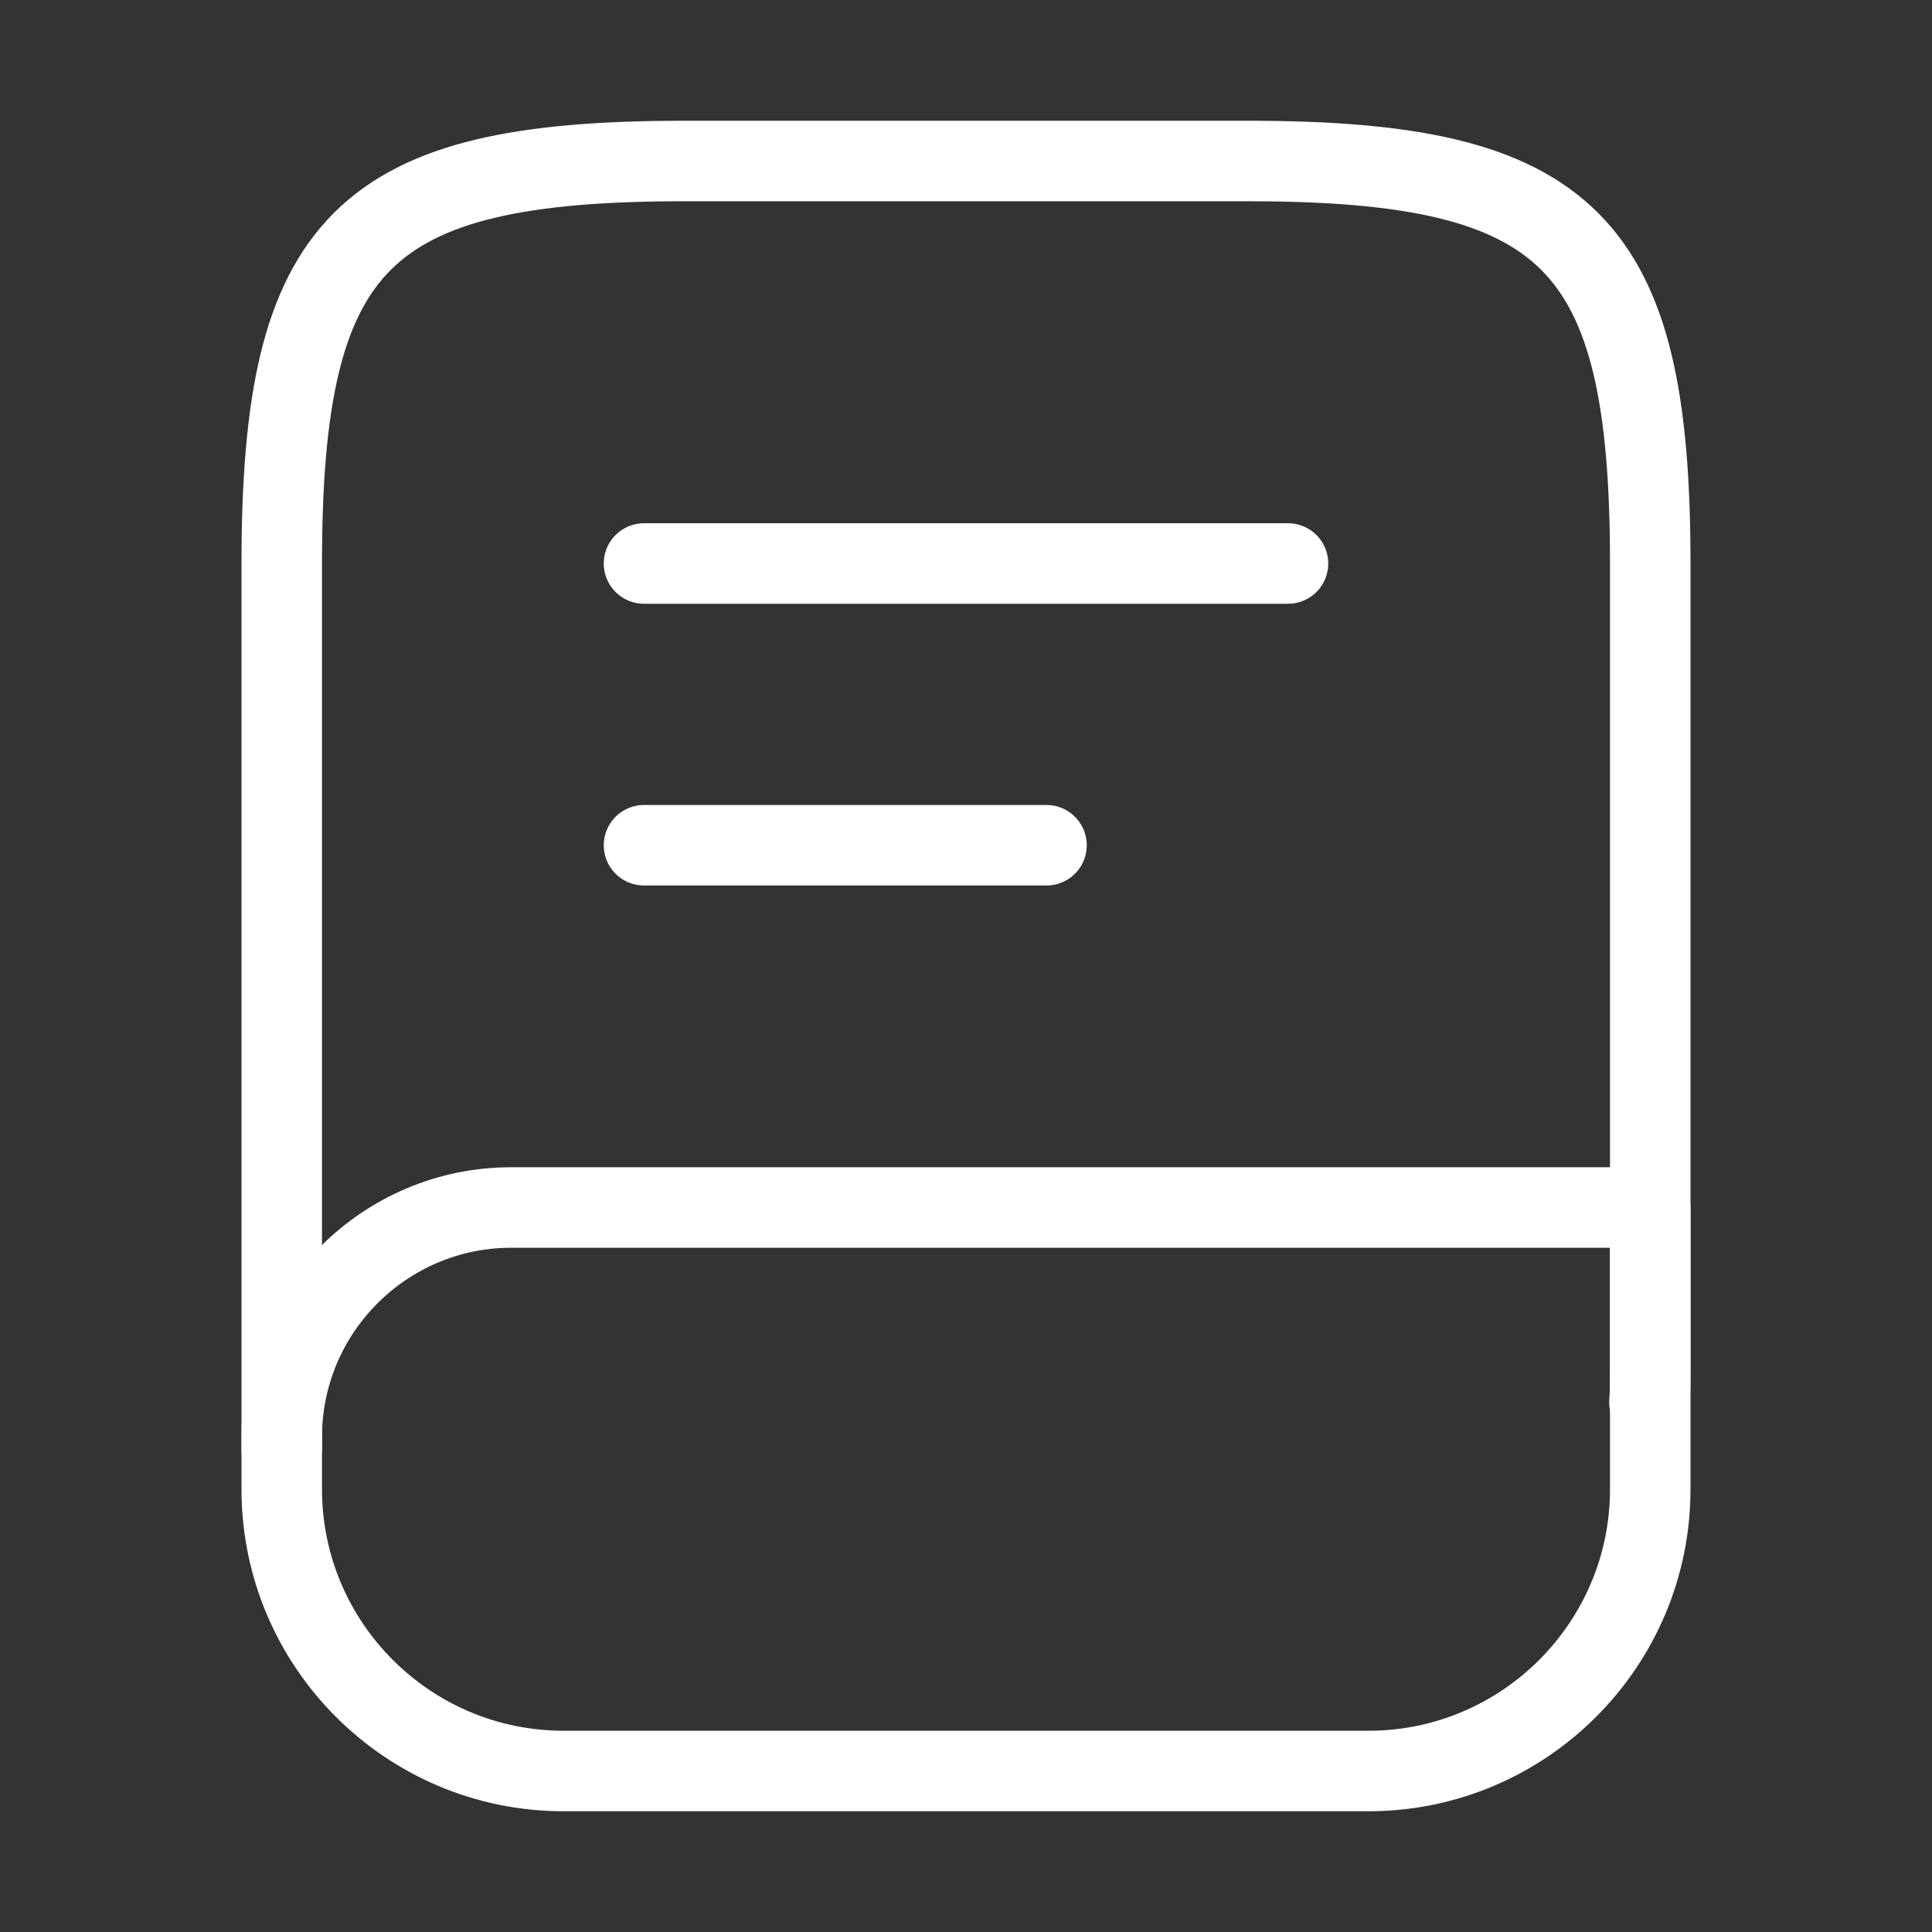 <svg width="36" height="36" viewBox="0 0 36 36" fill="none" xmlns="http://www.w3.org/2000/svg">
<rect x="0" y="0" width="36" height="36" fill="#333333" stroke="none"/>
<path d="M5.25 27V10.5C5.25 4.5 6.75 3 12.75 3H23.25C29.25 3 30.75 4.5 30.75 10.5V25.5C30.75 25.71 30.75 25.92 30.735 26.13" stroke="white" stroke-width="1.5" stroke-linecap="round" stroke-linejoin="round"/>
<path d="M9.525 22.5H30.75V27.75C30.75 30.645 28.395 33 25.5 33H10.5C7.605 33 5.25 30.645 5.25 27.75V26.775C5.25 24.42 7.17 22.5 9.525 22.5Z" stroke="white" stroke-width="1.5" stroke-linecap="round" stroke-linejoin="round"/>
<path d="M12 10.5H24" stroke="white" stroke-width="1.5" stroke-linecap="round" stroke-linejoin="round"/>
<path d="M12 15.75H19.5" stroke="white" stroke-width="1.5" stroke-linecap="round" stroke-linejoin="round"/>
</svg>
